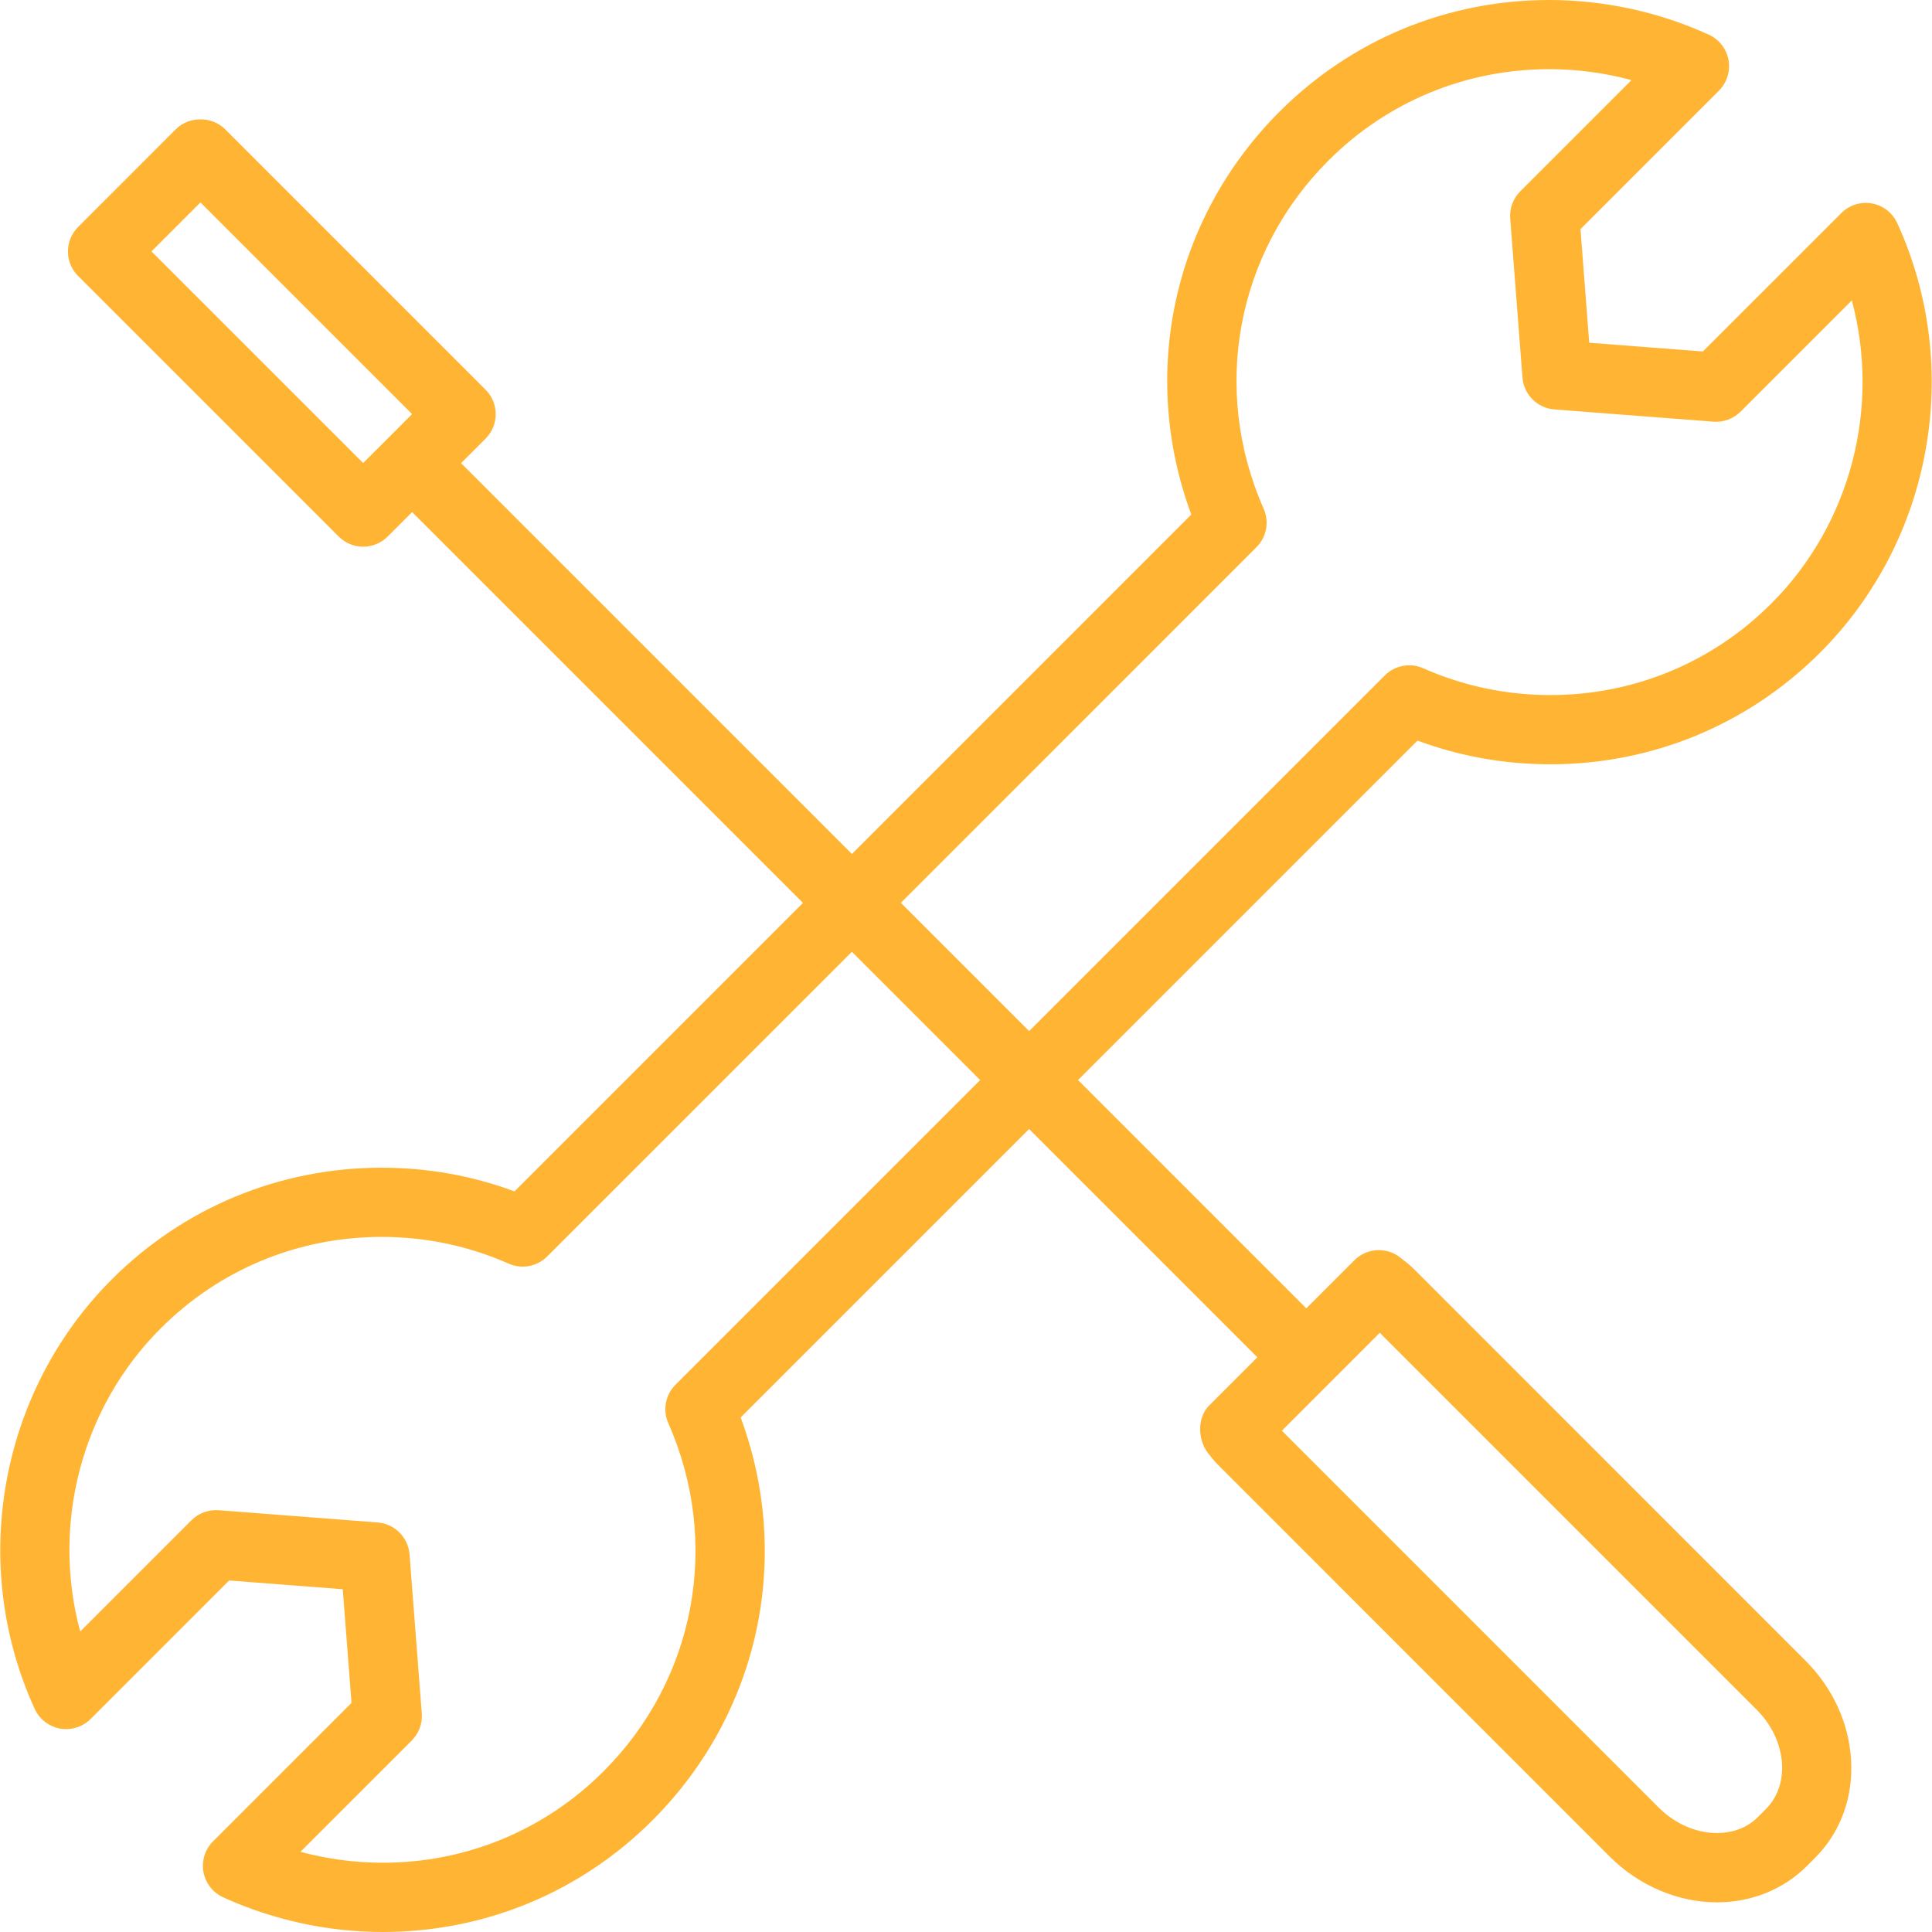 <?xml version="1.0" encoding="iso-8859-1"?>
<!-- Generator: Adobe Illustrator 18.1.1, SVG Export Plug-In . SVG Version: 6.00 Build 0)  -->
<svg xmlns="http://www.w3.org/2000/svg" xmlns:xlink="http://www.w3.org/1999/xlink" version="1.1" id="Capa_1" x="0px" y="0px" viewBox="0 0 55.809 55.809" style="enable-background:new 0 0 55.809 55.809;" xml:space="preserve" width="512px" height="512px">
<g>
	<path d="M40.85,36.665c-0.104-0.105-0.216-0.195-0.394-0.334c-0.397-0.319-0.972-0.287-1.332,0.073   l-1.389,1.389l-6.594-6.594l9.805-9.805c1.228,0.454,2.515,0.684,3.837,0.684c2.945,0,5.715-1.146,7.797-3.229   c3.242-3.241,4.137-8.227,2.225-12.404c-0.136-0.298-0.409-0.51-0.731-0.568c-0.323-0.058-0.653,0.045-0.884,0.277l-4,3.999   L45.907,9.9l-0.252-3.282l3.999-3.999c0.231-0.232,0.335-0.563,0.277-0.885s-0.271-0.596-0.568-0.732   C47.929,0.347,46.336,0,44.755,0c-2.946,0-5.715,1.146-7.796,3.228c-3.084,3.084-4.048,7.584-2.546,11.635l-9.804,9.805   l-11.29-11.29l0.707-0.707c0.188-0.188,0.293-0.441,0.293-0.707c0-0.265-0.105-0.52-0.293-0.707L6.498,3.729   c-0.375-0.375-1.039-0.375-1.414,0L2.256,6.558c-0.391,0.391-0.391,1.023,0,1.414l7.528,7.527c0.195,0.195,0.451,0.293,0.707,0.293   s0.512-0.098,0.707-0.293l0.707-0.707l11.29,11.29l-8.333,8.333c-1.227-0.455-2.515-0.684-3.837-0.684   c-2.946,0-5.715,1.146-7.797,3.228c-3.241,3.241-4.136,8.228-2.226,12.405c0.137,0.298,0.41,0.51,0.732,0.568   c0.32,0.057,0.652-0.045,0.885-0.277l3.999-4l3.283,0.253l0.253,3.283l-4,3.999c-0.231,0.231-0.335,0.563-0.277,0.885   c0.059,0.322,0.271,0.596,0.568,0.731c1.434,0.656,3.027,1.003,4.609,1.003h0.001c2.944,0,5.714-1.146,7.794-3.228   c3.085-3.085,4.049-7.585,2.546-11.635l8.332-8.332l6.594,6.594l-1.389,1.389c-0.356,0.356-0.34,0.989-0.03,1.388   c0.092,0.117,0.184,0.232,0.291,0.338L46.499,53.63c0.84,0.84,1.969,1.322,3.098,1.322c0.999,0,1.921-0.372,2.599-1.05l0.233-0.234   c0.741-0.741,1.111-1.755,1.041-2.854c-0.067-1.051-0.533-2.061-1.313-2.84L40.85,36.665z M4.376,7.262L5.79,5.847l6.114,6.114   l-0.706,0.707c-0.001,0-0.001,0-0.001,0s0,0,0,0.001l-0.707,0.706L4.376,7.262z M36.295,15.806   c0.293-0.292,0.375-0.733,0.208-1.111c-1.524-3.448-0.79-7.396,1.869-10.055c1.704-1.704,3.97-2.642,6.382-2.642   c0.799,0,1.601,0.107,2.374,0.316l-3.213,3.213c-0.206,0.207-0.313,0.492-0.29,0.784l0.354,4.595   c0.038,0.492,0.429,0.883,0.92,0.921l4.597,0.354c0.29,0.022,0.577-0.083,0.784-0.29l3.213-3.213   c0.83,3.086-0.026,6.457-2.326,8.756c-1.704,1.705-3.971,2.644-6.383,2.644c-1.275,0-2.51-0.261-3.672-0.774   c-0.377-0.168-0.819-0.084-1.111,0.208L29.728,29.785l-3.705-3.705L36.295,15.806z M19.513,40   c-0.292,0.292-0.374,0.733-0.208,1.111c1.525,3.448,0.791,7.395-1.869,10.055c-1.703,1.704-3.969,2.642-6.381,2.642   c-0.799,0-1.602-0.107-2.375-0.316l3.213-3.213c0.207-0.207,0.313-0.492,0.291-0.783l-0.354-4.597   c-0.039-0.491-0.43-0.882-0.921-0.92l-4.597-0.354c-0.289-0.02-0.577,0.083-0.783,0.291l-3.213,3.213   c-0.831-3.086,0.025-6.457,2.325-8.756c1.704-1.705,3.972-2.643,6.383-2.643c1.274,0,2.511,0.26,3.671,0.773   c0.378,0.167,0.819,0.084,1.111-0.208l8.802-8.801l3.705,3.705L19.513,40z M51.014,52.253l-0.232,0.234   c-0.384,0.383-0.855,0.463-1.185,0.463c-0.603,0-1.216-0.269-1.683-0.736L37.029,41.329l2.828-2.829l10.886,10.886   c0.436,0.436,0.695,0.987,0.732,1.553C51.507,51.456,51.344,51.923,51.014,52.253z" fill="#ffb533"/>
</g>
<g>
</g>
<g>
</g>
<g>
</g>
<g>
</g>
<g>
</g>
<g>
</g>
<g>
</g>
<g>
</g>
<g>
</g>
<g>
</g>
<g>
</g>
<g>
</g>
<g>
</g>
<g>
</g>
<g>
</g>
</svg>
